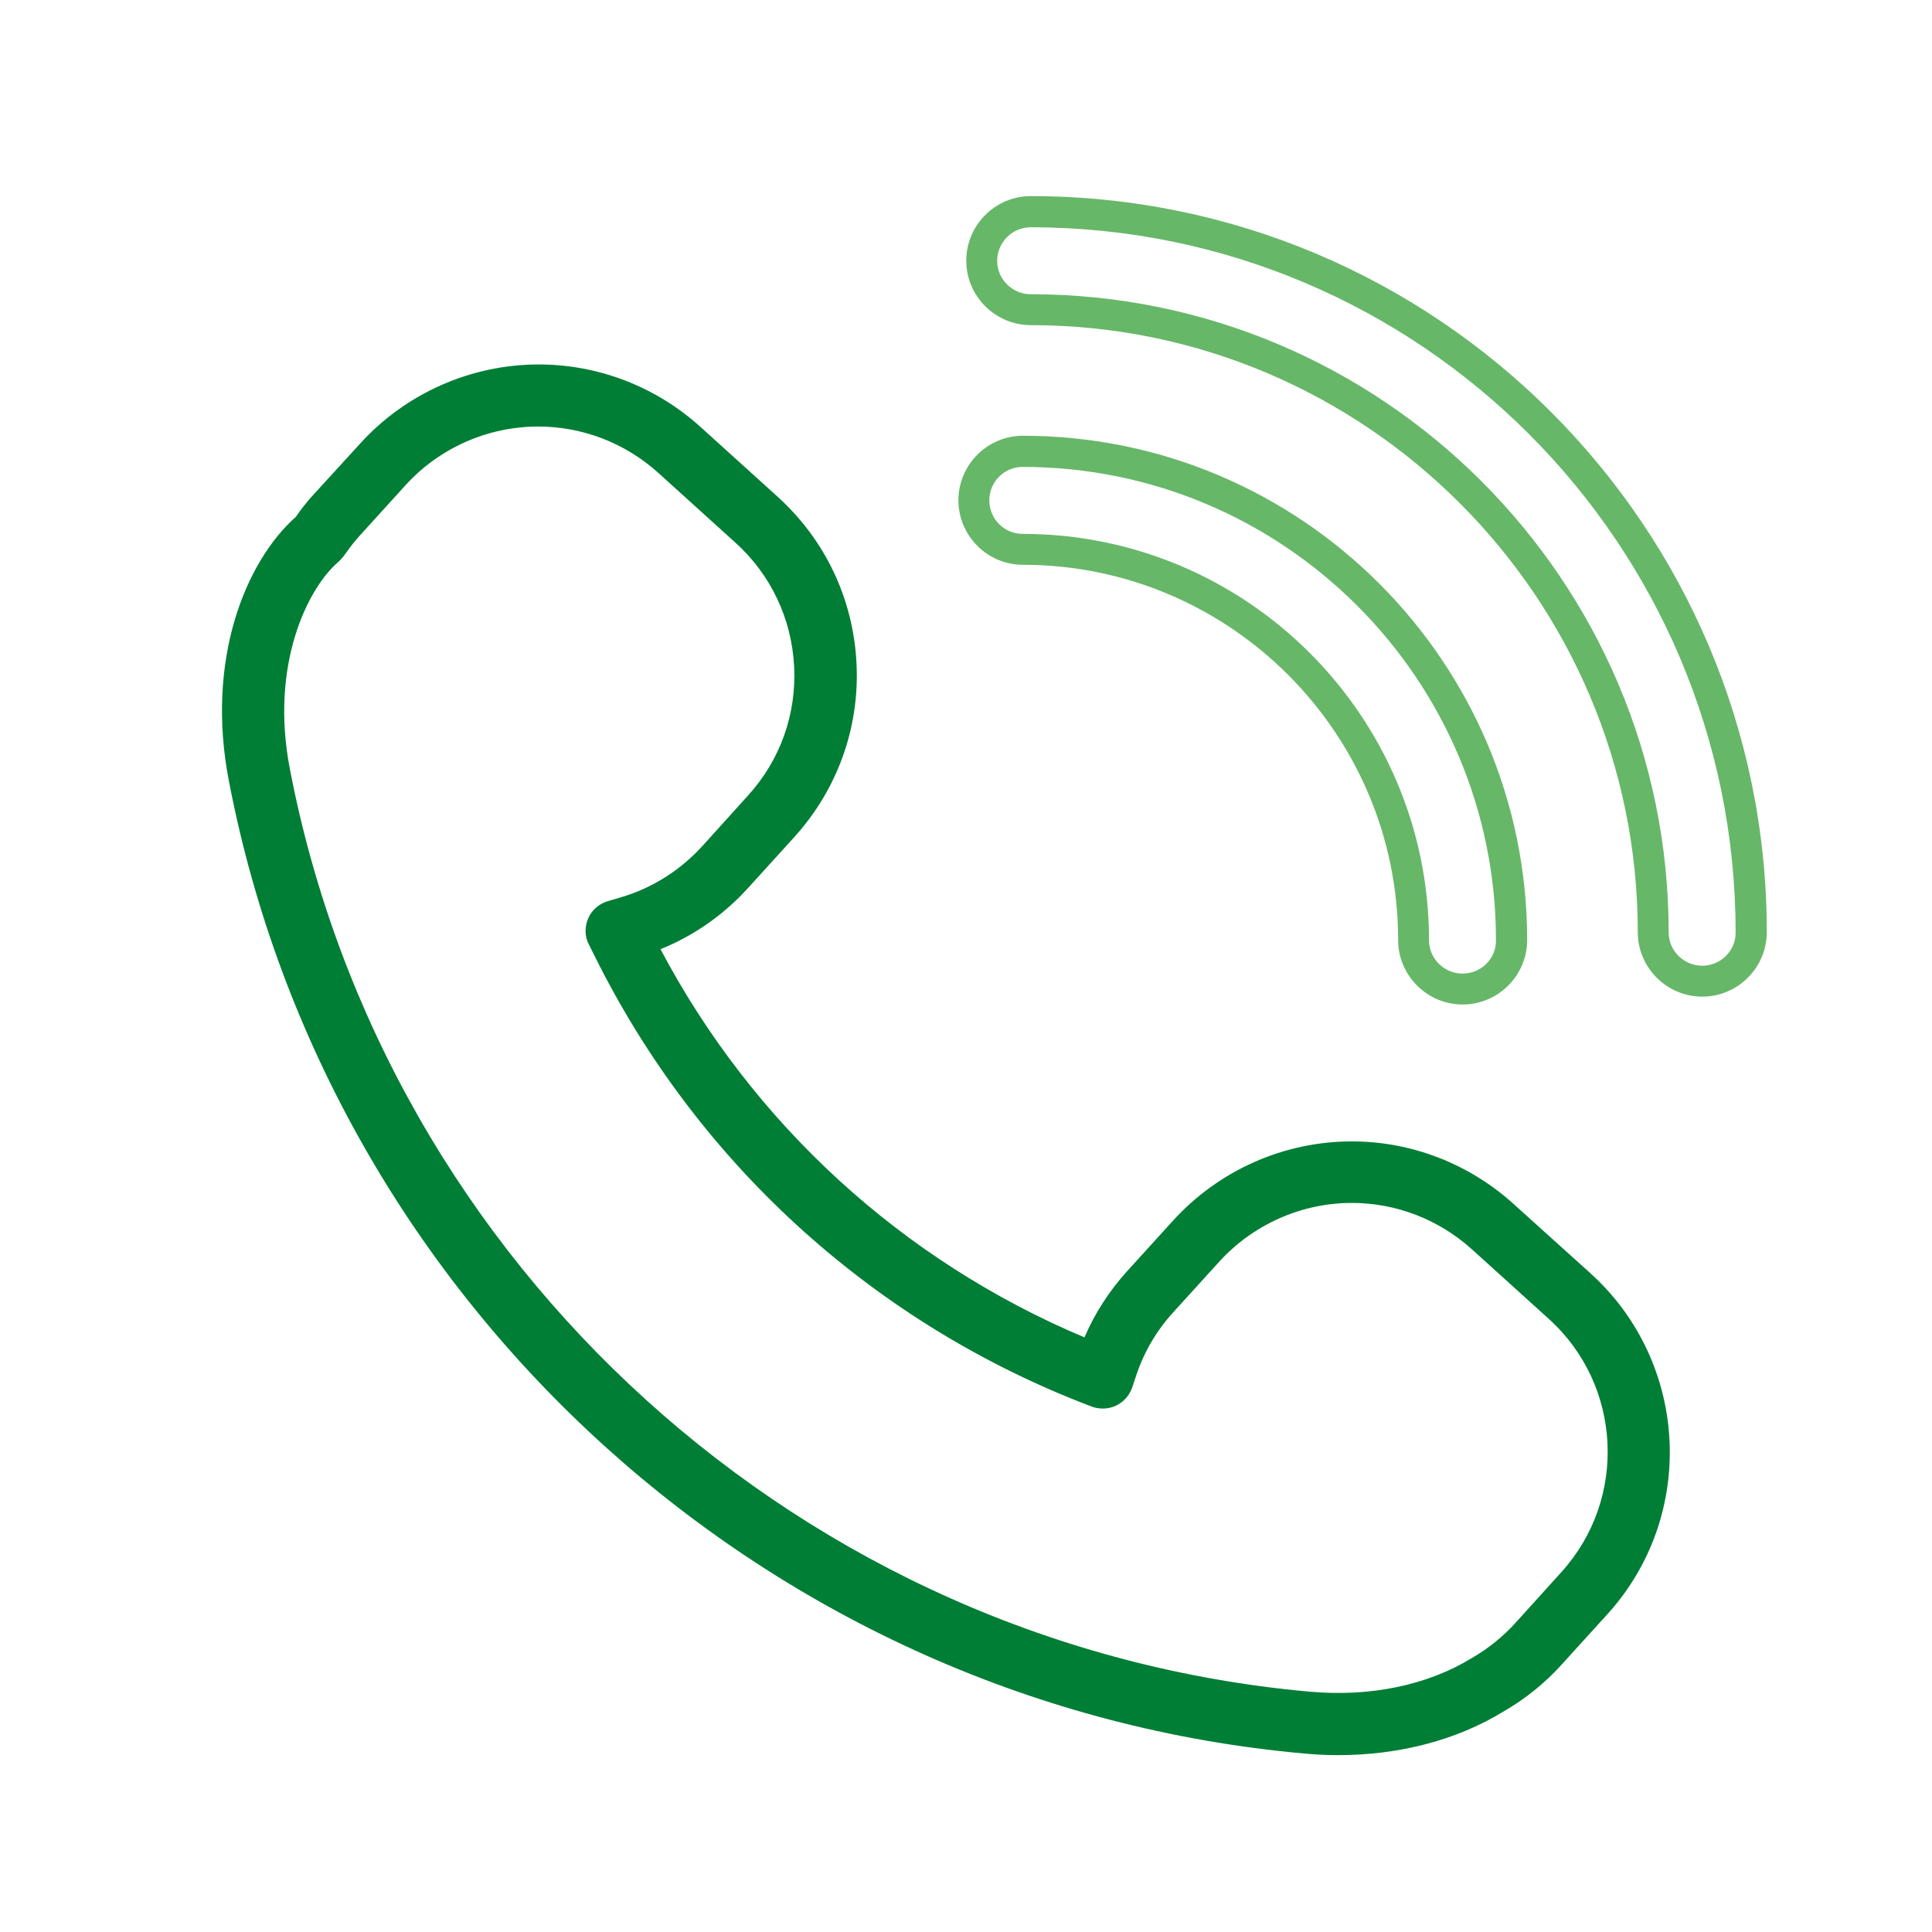 <?xml version="1.0" encoding="utf-8"?>
<!-- Generator: Adobe Illustrator 15.0.0, SVG Export Plug-In . SVG Version: 6.00 Build 0)  -->
<!DOCTYPE svg PUBLIC "-//W3C//DTD SVG 1.1//EN" "http://www.w3.org/Graphics/SVG/1.1/DTD/svg11.dtd">
<svg version="1.1" id="Warstwa_1" xmlns="http://www.w3.org/2000/svg" xmlns:xlink="http://www.w3.org/1999/xlink" x="0px" y="0px"
	 width="100%" height="100%" viewBox="270.945 445.275 300 300" enable-background="new 270.945 445.275 300 300"
	 xml:space="preserve">
<g id="XMLID_6417_">
	<path id="XMLID_6429_" fill="#007E35" d="M319.665,522.031c-1.01,1.094-1.936,2.272-2.777,3.493
		c-7.83,6.946-14.06,22.227-10.397,41.043c15.659,81.494,84.315,143.584,166.947,150.992c1.768,0.169,3.535,0.253,5.303,0.253
		c9.514,0,18.438-2.357,25.594-6.735c3.453-1.979,6.525-4.462,9.135-7.366l7.115-7.83c13.848-15.322,12.627-39.021-2.652-52.87
		l-11.998-10.818c-6.902-6.23-15.826-9.682-25.088-9.682c-10.566,0-20.668,4.504-27.781,12.333l-7.115,7.83
		c-2.777,3.073-5.01,6.524-6.609,10.271c-28.287-11.913-51.481-33.129-65.834-60.279c5.219-2.105,9.892-5.389,13.681-9.598
		l7.113-7.83c6.693-7.408,10.146-17.006,9.64-26.982c-0.505-9.977-4.841-19.153-12.291-25.888l-11.955-10.818
		c-6.903-6.23-15.827-9.682-25.088-9.682c-10.566,0-20.711,4.504-27.783,12.333L319.665,522.031z M333.894,520.641
		c5.262-5.809,12.797-9.134,20.626-9.134c6.903,0,13.513,2.567,18.648,7.197l11.954,10.818c5.515,4.968,8.756,11.829,9.135,19.237
		c0.379,7.409-2.146,14.522-7.156,20.037l-7.071,7.83l0,0c-3.41,3.746-7.746,6.524-12.587,7.955l-2.146,0.632
		c-1.347,0.421-2.483,1.389-3.031,2.694c-0.547,1.305-0.547,2.778,0.127,4.041l1.01,2.021c15.701,31.528,42.39,56.027,75.18,68.992
		l1.854,0.716c1.221,0.463,2.609,0.421,3.787-0.126c1.18-0.547,2.105-1.6,2.527-2.82l0.631-1.895
		c1.221-3.662,3.156-6.945,5.725-9.766l7.113-7.83c5.262-5.809,12.797-9.176,20.627-9.176c6.904,0,13.512,2.567,18.648,7.197
		l11.955,10.818c11.365,10.271,12.248,27.909,1.979,39.274l-7.115,7.872c-1.936,2.146-4.209,3.999-6.902,5.557
		c-6.82,4.167-15.701,6.02-25.09,5.177c-78.379-7.029-143.5-65.92-158.359-143.247c-3.157-16.206,2.778-28.119,7.493-32.16
		c0.168-0.126,0.295-0.295,0.421-0.421l0.337-0.379c0.126-0.168,0.252-0.337,0.379-0.505c0.673-0.969,1.431-1.937,2.23-2.82
		L333.894,520.641z"/>
	<path id="XMLID_6426_" fill="#67B769" d="M545.292,590.013c0-63.016-51.271-114.287-114.287-114.287
		c-5.514,0-10.018,4.505-10.018,10.019c0,5.515,4.504,10.019,10.018,10.019c51.986,0,94.25,42.306,94.25,94.25
		c0,5.515,4.504,10.019,10.018,10.019C540.789,600.032,545.292,595.528,545.292,590.013z M535.273,595.233
		c-2.861,0-5.219-2.315-5.219-5.178c0-54.639-44.453-99.091-99.049-99.091c-2.863,0-5.219-2.314-5.219-5.178
		c0-2.862,2.314-5.219,5.219-5.219c60.363,0,109.445,49.124,109.445,109.487C540.494,592.876,538.136,595.233,535.273,595.233z"/>
	<path id="XMLID_6418_" fill="#67B769" d="M429.785,512.938c-5.514,0-10.018,4.504-10.018,10.019s4.504,10.019,10.018,10.019
		c32.117,0,58.26,26.141,58.26,58.259c0,5.515,4.504,10.019,10.018,10.019s10.018-4.504,10.018-10.019
		C508.08,548.088,472.974,512.938,429.785,512.938z M498.062,596.454c-2.863,0-5.221-2.315-5.221-5.178
		c0-34.771-28.287-63.1-63.1-63.1c-2.861,0-5.176-2.315-5.176-5.22c0-2.862,2.314-5.178,5.176-5.178
		c40.537,0,73.498,32.96,73.498,73.497C503.281,594.096,500.966,596.454,498.062,596.454z"/>
</g>
</svg>
